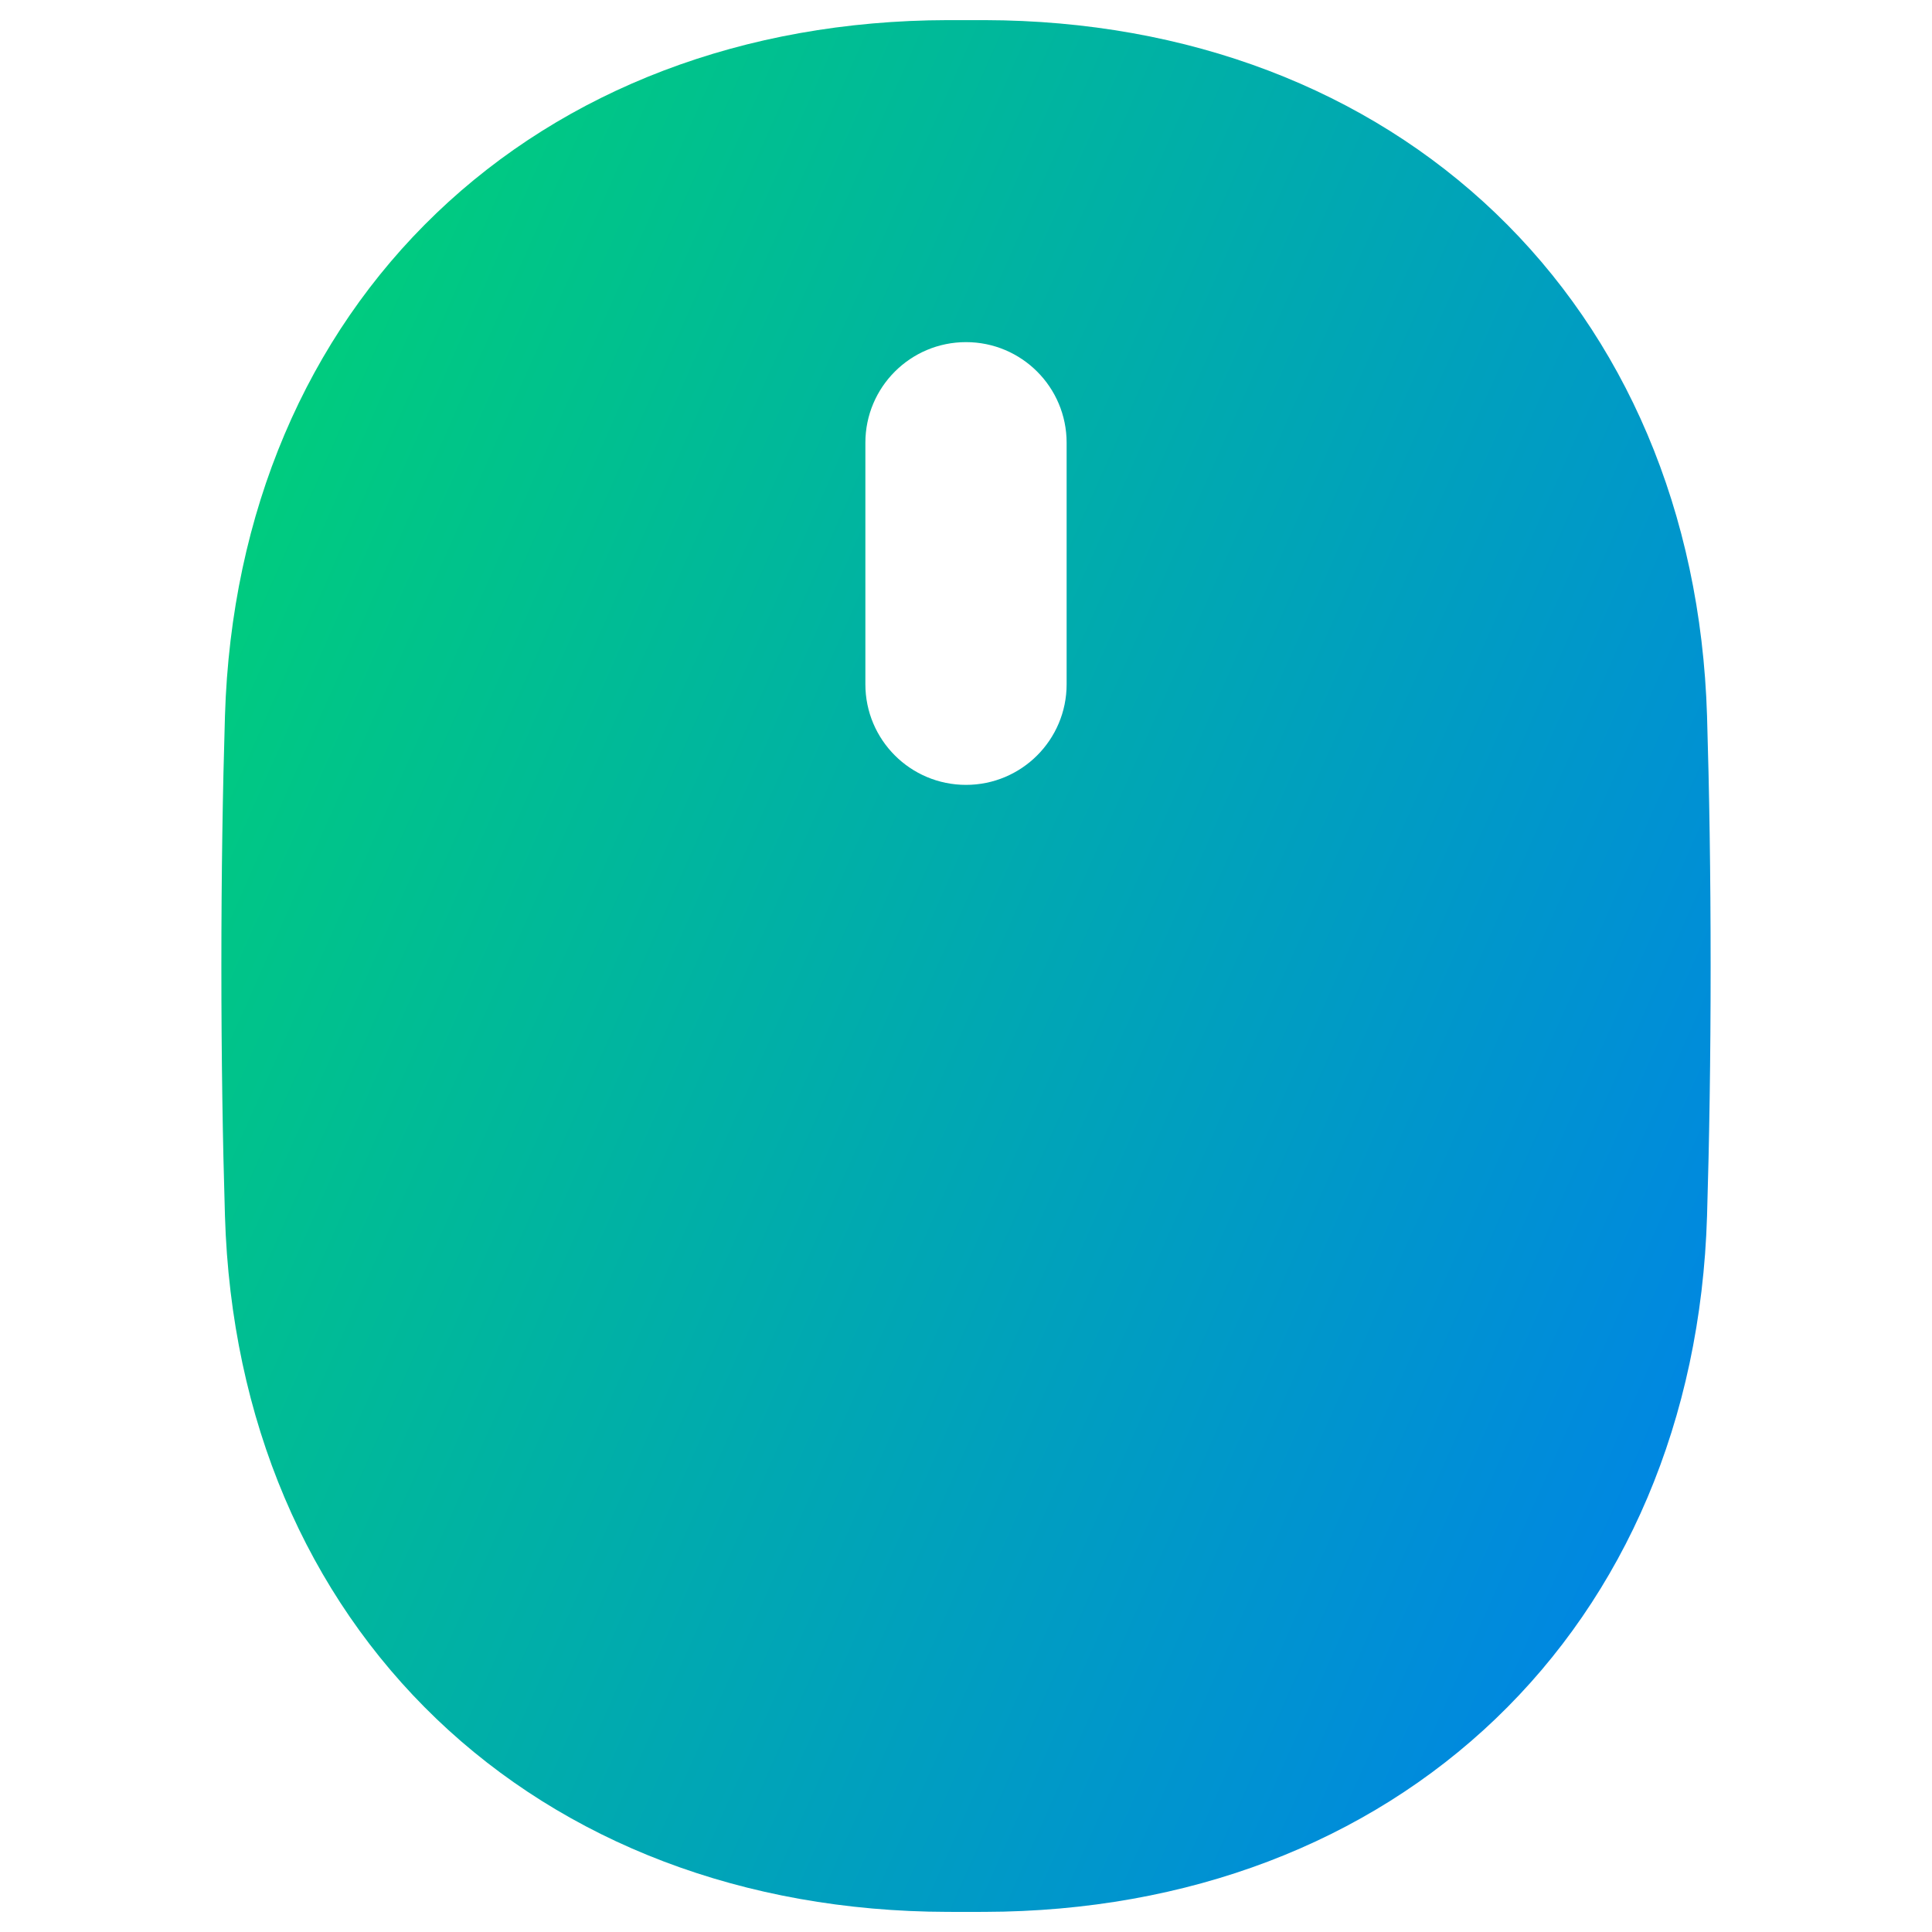 <svg xmlns="http://www.w3.org/2000/svg" fill="none" viewBox="0 0 48 48" id="Computer-Mouse-Wireless--Streamline-Plump-Gradient">
  <desc>
    Computer Mouse Wireless Streamline Icon: https://streamlinehq.com
  </desc>
  <g id="computer-mouse-wireless--remote-wireless-device-electronics-mouse-computer">
    <path id="Subtract" fill="url(#paint0_linear_7979_4639)" fill-rule="evenodd" d="M23.542.5C23.693.5 23.846.5 24 .5s.307 0.0.458 0C29.529.511 33.955 2.228 37.159 5.298c3.206 3.072 5.097 7.411 5.252 12.492.056 1.855.089 3.918.089 6.21s-.033 4.355-.089 6.21c-.154 5.081-2.045 9.42-5.252 12.492-3.204 3.07-7.631 4.787-12.701 4.798-.151 0-.304.001-.458.001s-.307-0-.458-.001c-5.071-.011-9.497-1.728-12.701-4.798C7.634 39.63 5.743 35.291 5.589 30.21 5.533 28.355 5.5 26.292 5.5 24s.033-4.355.089-6.21c.154-5.081 2.045-9.42 5.252-12.492C14.045 2.228 18.471.511 23.542.5ZM26.5 11c0-1.381-1.119-2.5-2.5-2.5s-2.5 1.119-2.5 2.5v6c0 1.381 1.119 2.5 2.5 2.5s2.5-1.119 2.5-2.5v-6Z" clip-rule="evenodd"></path>
  </g>
  <defs>
    <linearGradient id="paint0_linear_7979_4639" x1="6.922" x2="53.348" y1="4.298" y2="24.898" gradientUnits="userSpaceOnUse">
      <stop stop-color="#00d078"></stop>
      <stop offset="1" stop-color="#007df0"></stop>
    </linearGradient>
  </defs>
</svg>